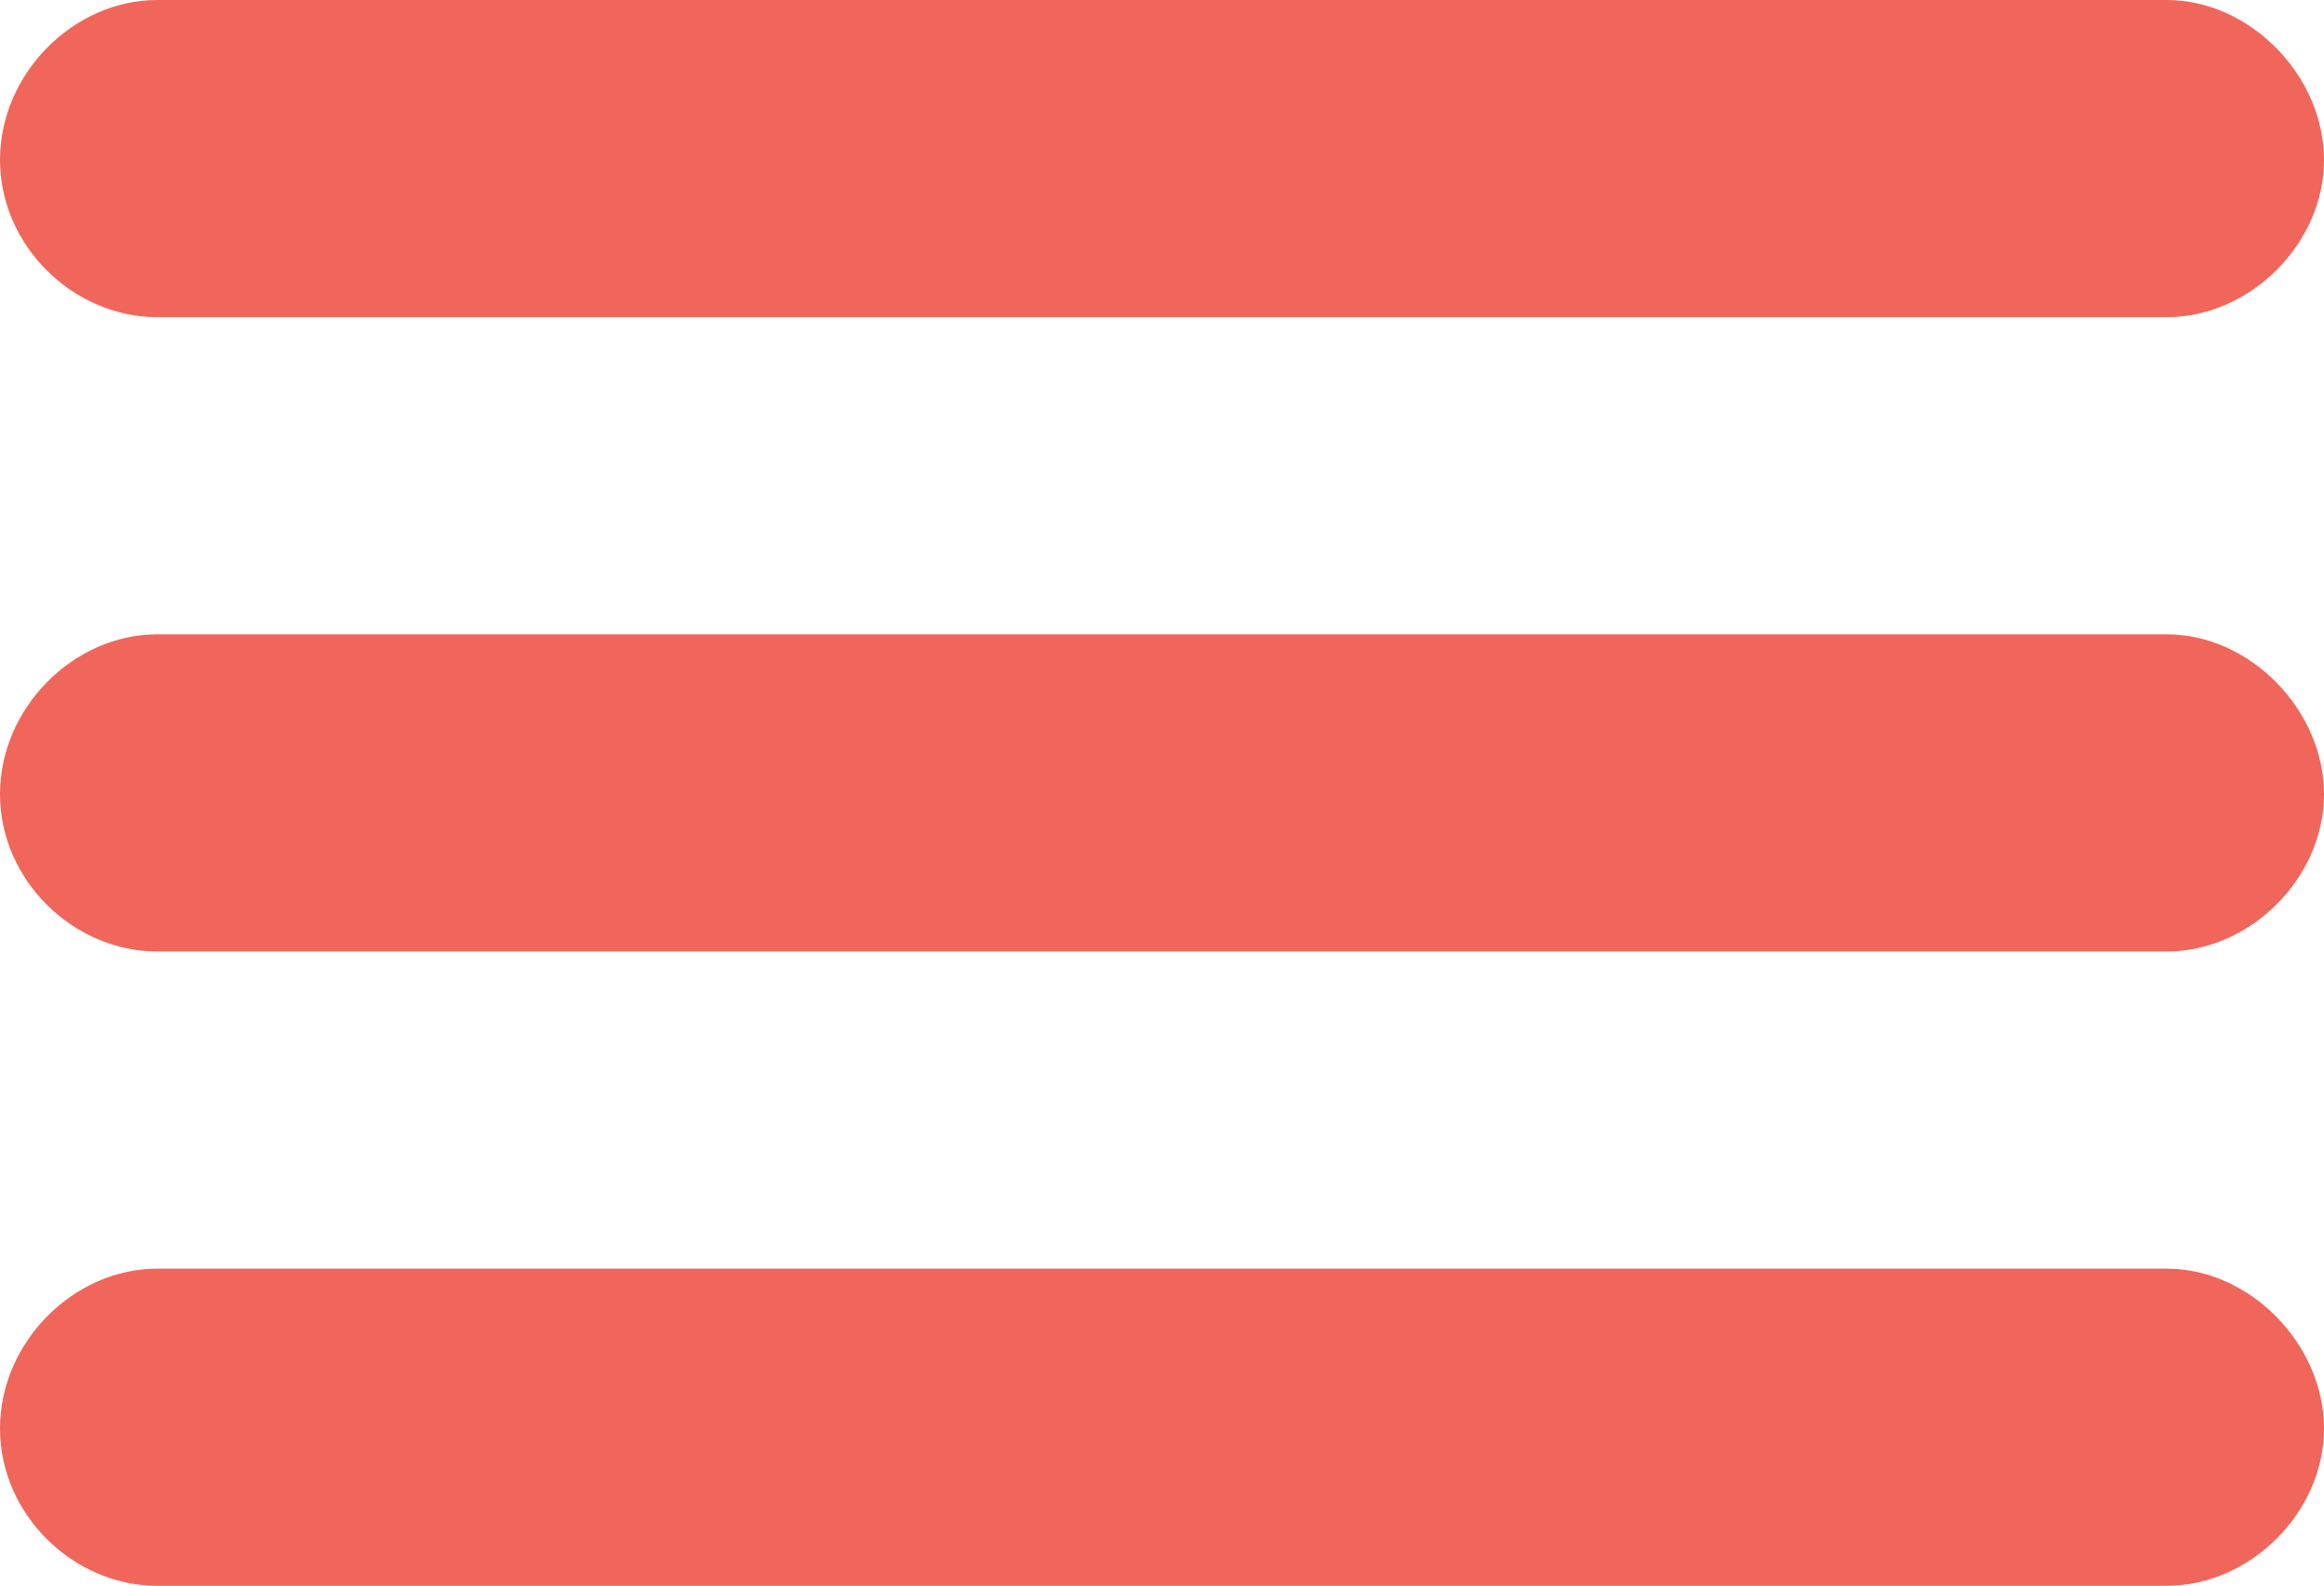 <?xml version="1.0" encoding="UTF-8"?> <svg xmlns="http://www.w3.org/2000/svg" width="916" height="625" viewBox="0 0 916 625" fill="none"><g clip-path="url(#clip0_200_21)"><path d="M62 125H854C887 125 916 96 916 63C916 30 887 0 854 0H62C29 0 0 29 0 63C0 97 29 125 62 125ZM62 375H854C887 375 916 346 916 313C916 280 887 250 854 250H62C29 250 0 279 0 313C0 347 29 375 62 375ZM62 625H854C887 625 916 596 916 563C916 530 887 500 854 500H62C29 500 0 529 0 563C0 597 29 625 62 625Z" fill="#F1665A"></path></g><defs><clipPath id="clip0_200_21"><rect width="916" height="625" fill="white"></rect></clipPath></defs></svg> 